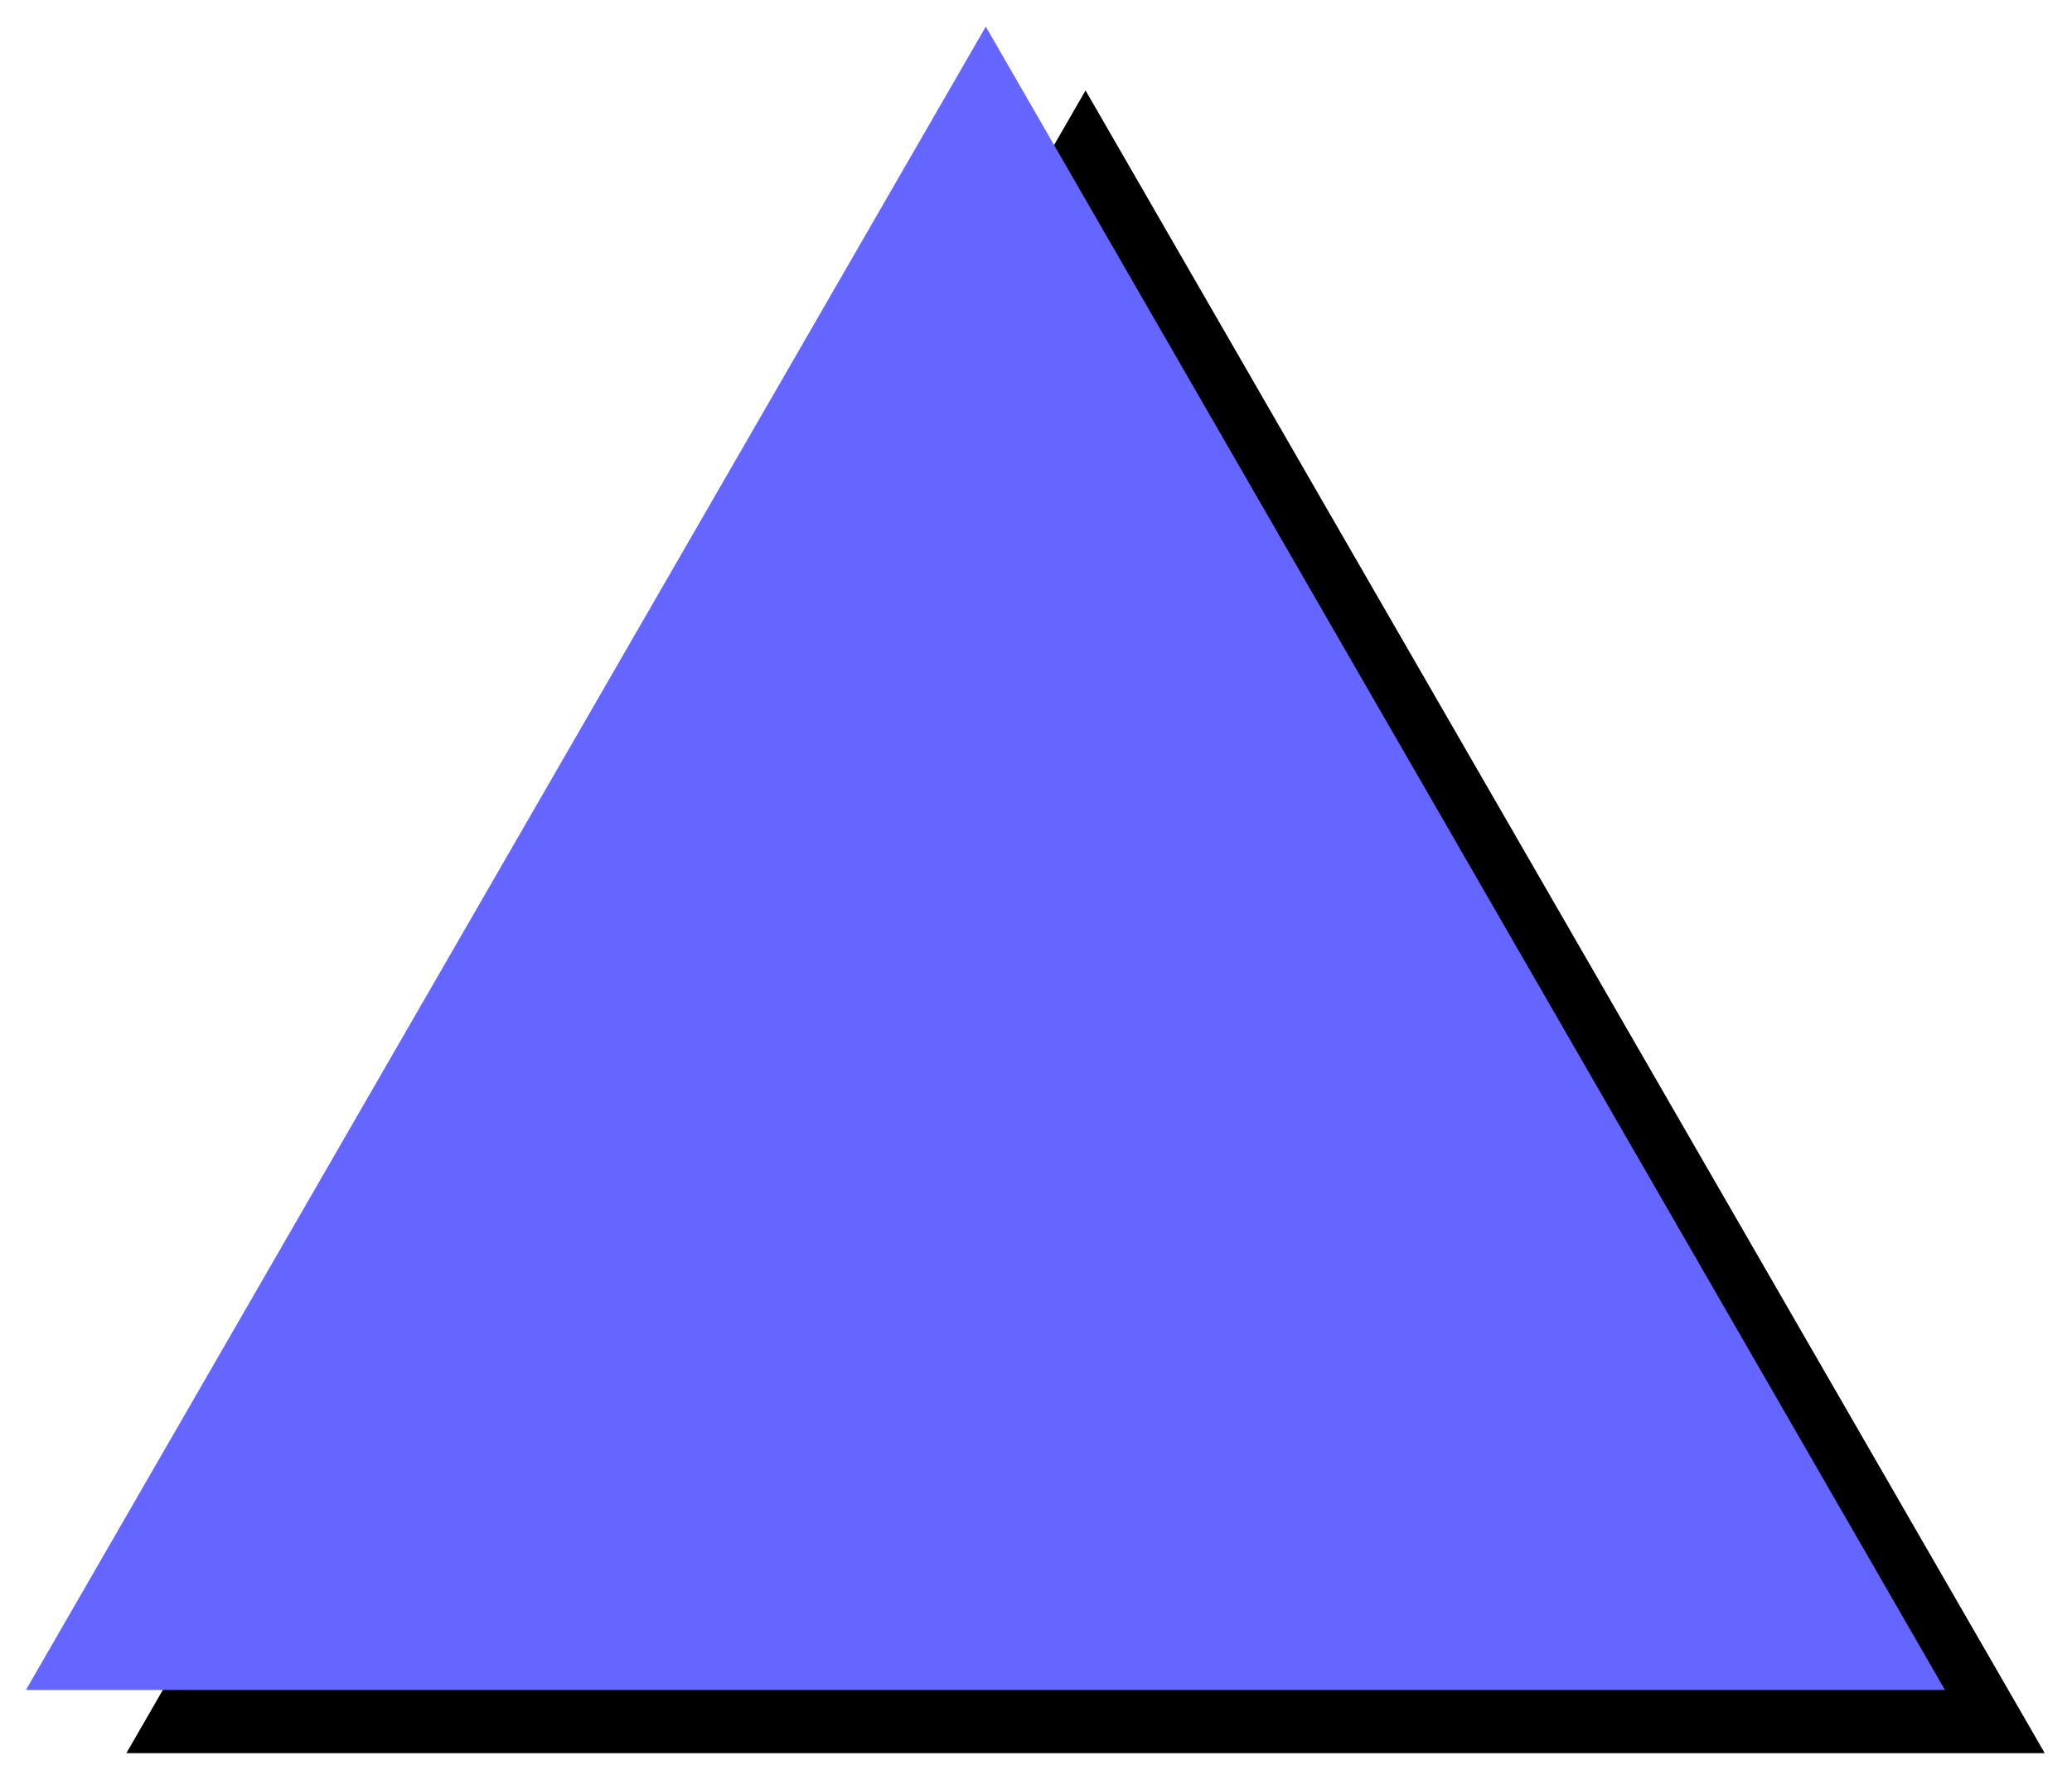 <svg xmlns="http://www.w3.org/2000/svg" width="493.465" height="423.921" fill-rule="evenodd" stroke-linecap="round" preserveAspectRatio="none" viewBox="0 0 3115 2676"><style>.brush0{fill:#fff}.pen0{stroke:#000;stroke-width:1;stroke-linejoin:round}</style><path d="M190 2636 1632 136l1442 2500H190z" style="stroke:none;fill:#000"/><path d="M39 2541 1482 40l1442 2501H39z" style="stroke:none;fill:#6565ff"/></svg>
